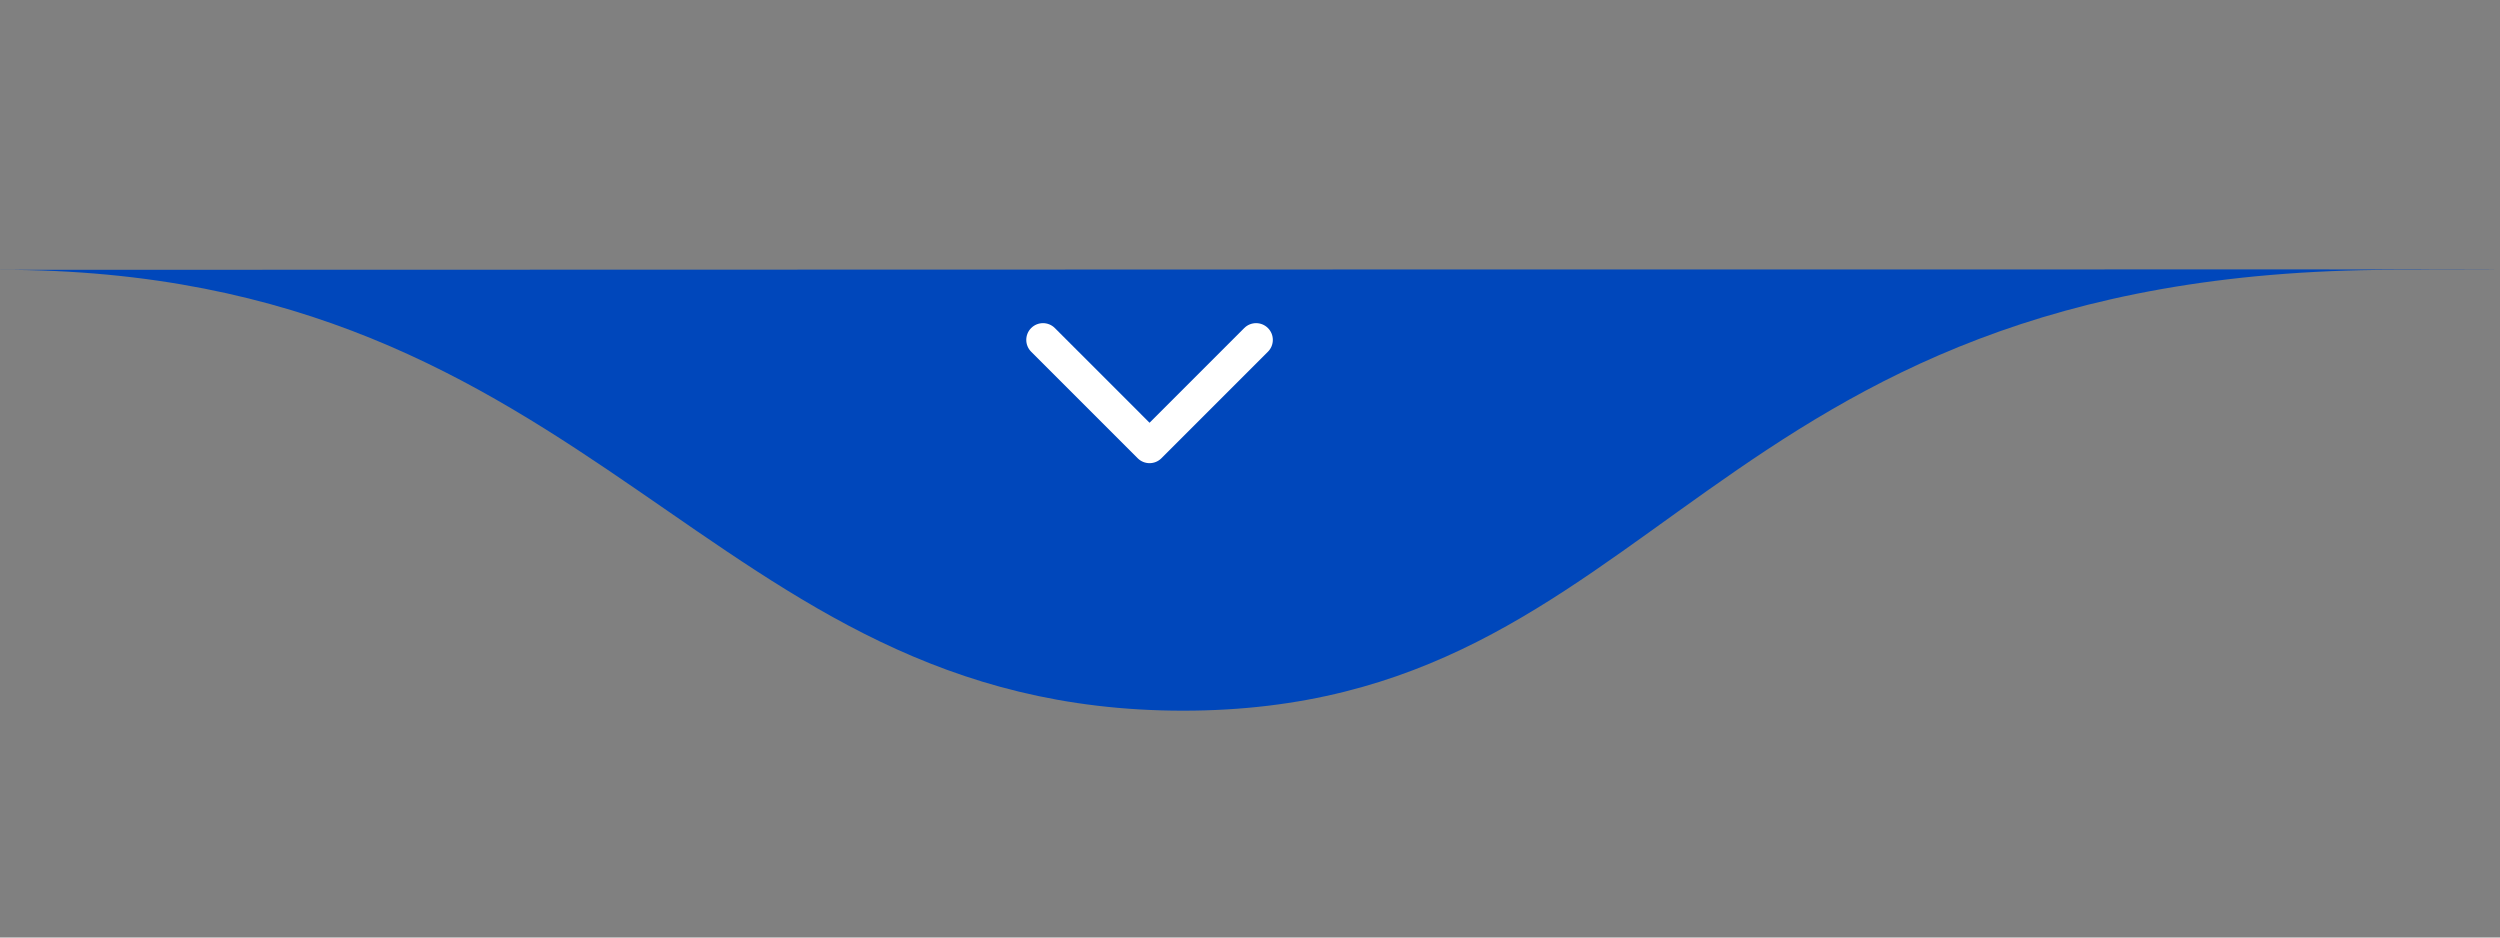 <svg xmlns="http://www.w3.org/2000/svg" width="224" height="84" viewBox="0 0 224 84" fill="none"><rect x="0" y="0" width="224" height="84" fill="#808080" stroke="none"/><path d="M106 63.677C149 63.677 152.114 24.262 214.5 24.177C276.887 24.091 -2.60398e-05 24.177 -2.60398e-05 24.177C53.918 24.103 63 63.677 106 63.677Z" fill="#0047BB"></path><path d="M101.939 41.061C102.525 41.646 103.475 41.646 104.061 41.061L113.607 31.515C114.192 30.929 114.192 29.979 113.607 29.393C113.021 28.808 112.071 28.808 111.485 29.393L103 37.879L94.515 29.393C93.929 28.808 92.979 28.808 92.393 29.393C91.808 29.979 91.808 30.929 92.393 31.515L101.939 41.061ZM103 39H101.5V40H103H104.5V39H103Z" fill="white"></path></svg>